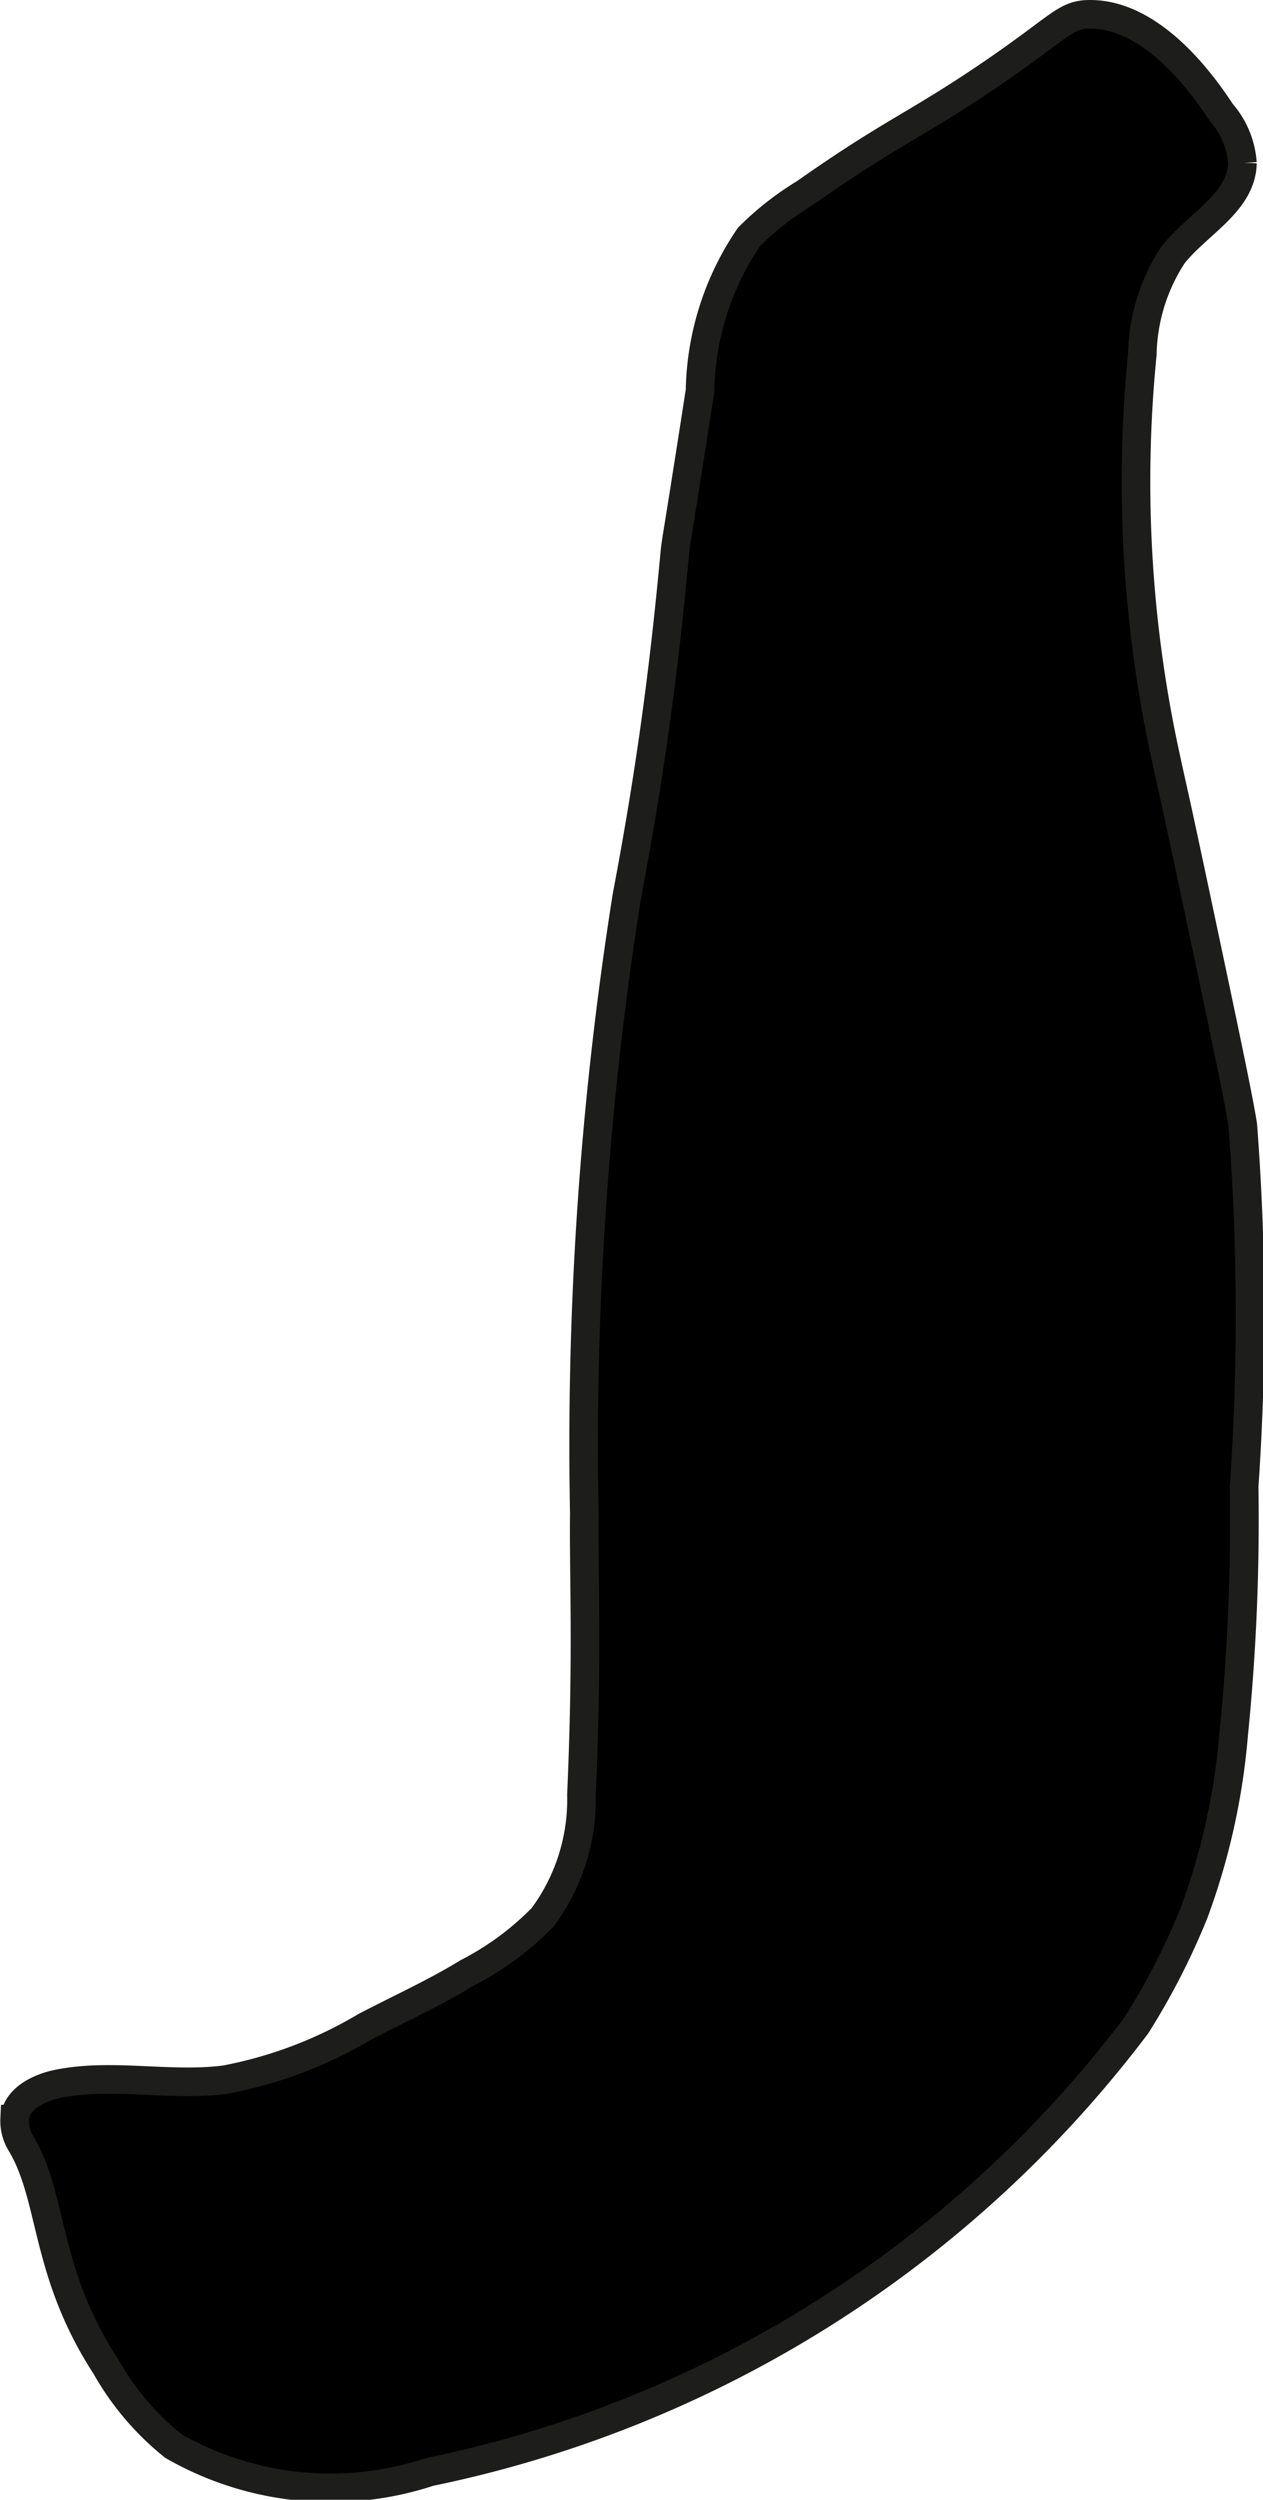 <?xml version="1.0" encoding="UTF-8"?>
<svg xmlns="http://www.w3.org/2000/svg"
     version="1.1"
     width="2.337mm"
     height="4.624mm"
     viewBox="0 0 6.623 13.108">
   <defs>
      <style type="text/css">
      .a {
        stroke: #1d1d1b;
        stroke-miterlimit: 10;
        stroke-width: 0.15px;
      }
    </style>
   </defs>
   <path class="a"
         d="M6.518,5.9c-.021-.135-.091-.468-.232-1.133-.143-.675-.127-.586-.174-.805a6.768,6.768,0,0,1-.121-2.106A.984.984,0,0,1,6.151,1.338c.127-.163.361-.275.365-.483A.449.449,0,0,0,6.406.591C6.333.481,6.064.077,5.72.075,5.581.074,5.567.14,5.158.415,4.787.664,4.665.7,4.22,1.013a1.542,1.542,0,0,0-.292.229,1.476,1.476,0,0,0-.257.807c-.132.852-.124.768-.133.858-.059.636-.132,1.165-.251,1.793A18.385,18.385,0,0,0,3.064,7.935c-.004.345.018.721-.015,1.476a1.035,1.035,0,0,1-.204.643,1.521,1.521,0,0,1-.393.29c-.173.106-.35.185-.539.284a2.258,2.258,0,0,1-.732.277c-.291.038-.591-.036-.878.022-.103.021-.22.08-.227.185a.225.225,0,0,0,.032.126c.173.286.121.671.446,1.171a1.442,1.442,0,0,0,.354.417,1.659,1.659,0,0,0,1.345.136,6.21,6.21,0,0,0,3.707-2.342,3.698,3.698,0,0,0,.302-.589A3.539,3.539,0,0,0,6.47,9.096a11.217,11.217,0,0,0,.055-1.301A13.072,13.072,0,0,0,6.518,5.9Z"/>
</svg>
